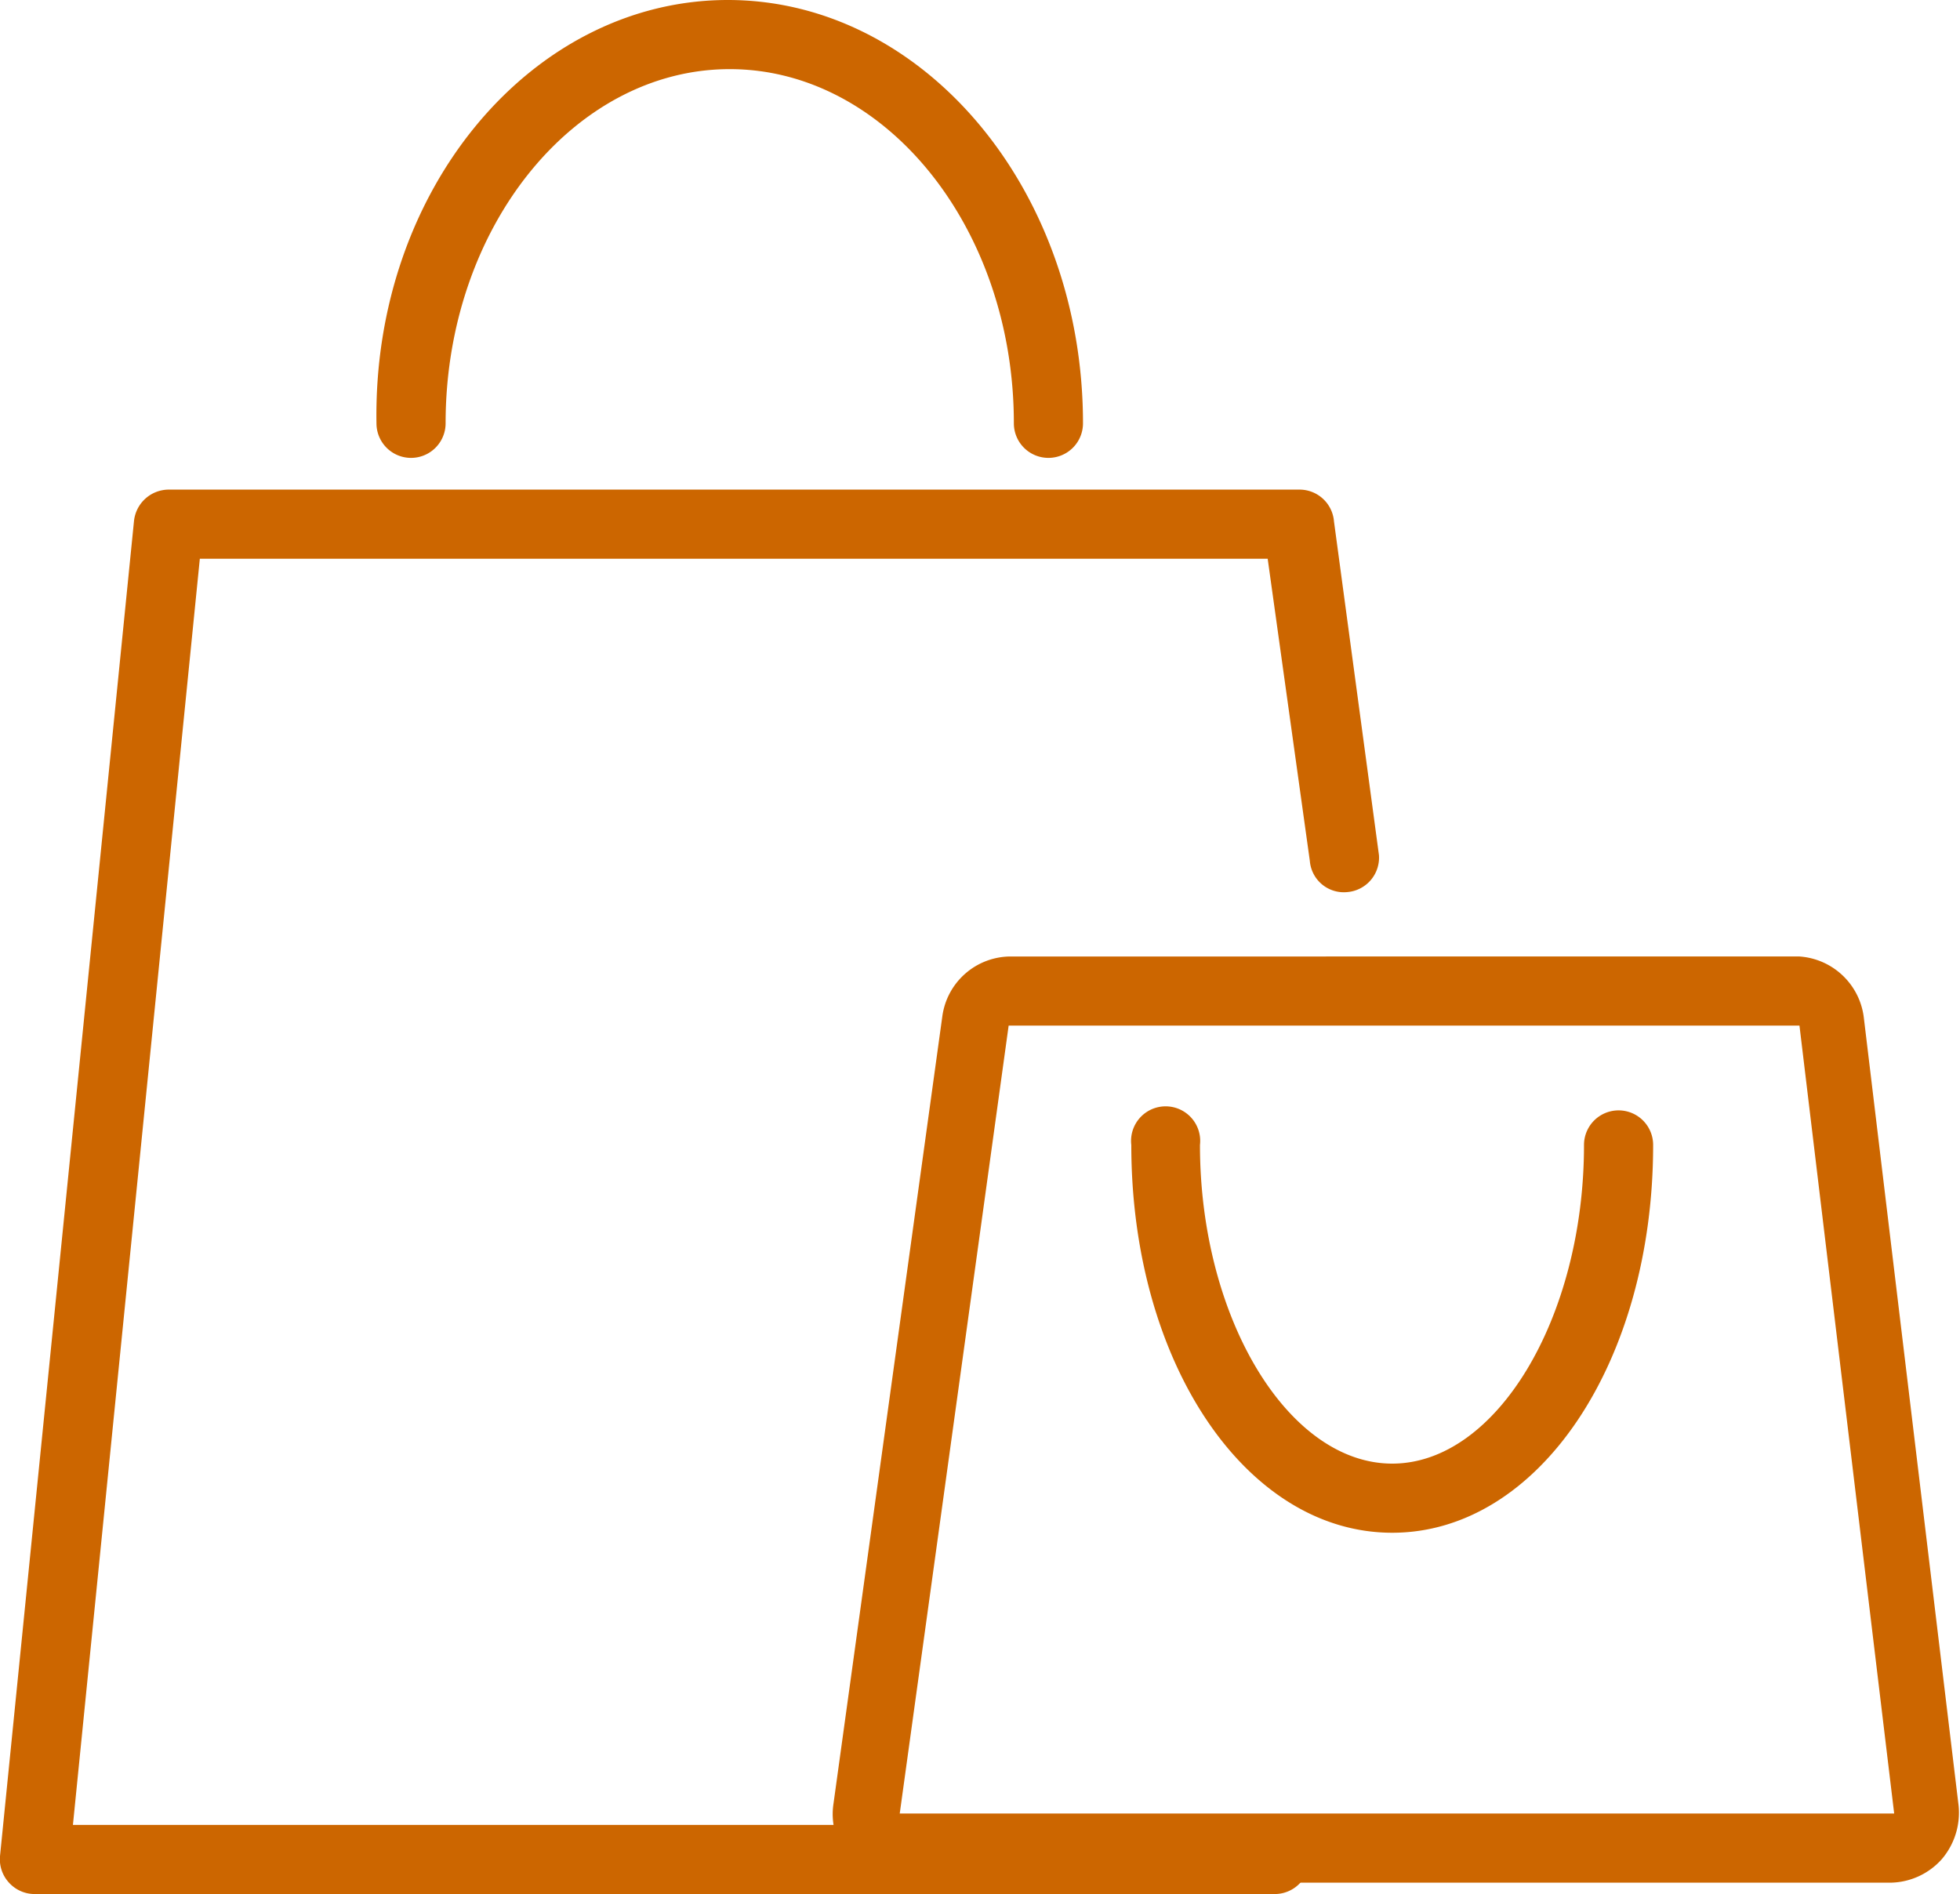 <?xml version="1.0" encoding="UTF-8"?> <svg xmlns="http://www.w3.org/2000/svg" viewBox="0 0 41.39 40"><defs><style>.cls-1{fill:#c60;}</style></defs><g id="icone"><path class="cls-1" d="M26.92,40H.73a.73.73,0,0,1-.54-.24A.73.73,0,0,1,0,39.2L2.83,11a.74.74,0,0,1,.73-.66H27.45a.73.73,0,0,1,.72.67l.95,7.05a.73.73,0,0,1-.67.78.72.72,0,0,1-.79-.66l-.89-6.38H4.22L1.54,38.54H26.92a.73.73,0,0,1,0,1.46Z"></path><path class="cls-1" d="M38,21.66l2,16.64H19l2.3-16.64H38m0-1.46H21.34a1.46,1.46,0,0,0-1.44,1.26L17.6,38.1a1.44,1.44,0,0,0,.34,1.16,1.46,1.46,0,0,0,1.1.5H39.93A1.48,1.48,0,0,0,41,39.27a1.51,1.51,0,0,0,.36-1.14l-2-16.63A1.47,1.47,0,0,0,38,20.2Z"></path><path class="cls-1" d="M22.14,9.67a.73.73,0,0,1-.73-.73c0-4.13-2.71-7.48-6-7.48s-6,3.35-6,7.48a.73.73,0,0,1-1.46,0C7.87,4,11.24,0,15.37,0s7.5,4,7.5,8.94A.73.73,0,0,1,22.14,9.67Z"></path><path class="cls-1" d="M29.4,32.37c-3.09,0-5.51-3.6-5.51-8.19a.73.73,0,1,1,1.45,0c0,3.65,1.86,6.73,4.06,6.73s4.05-3.08,4.05-6.73a.73.73,0,0,1,1.46,0C34.91,28.77,32.49,32.37,29.4,32.37Z"></path></g></svg> 